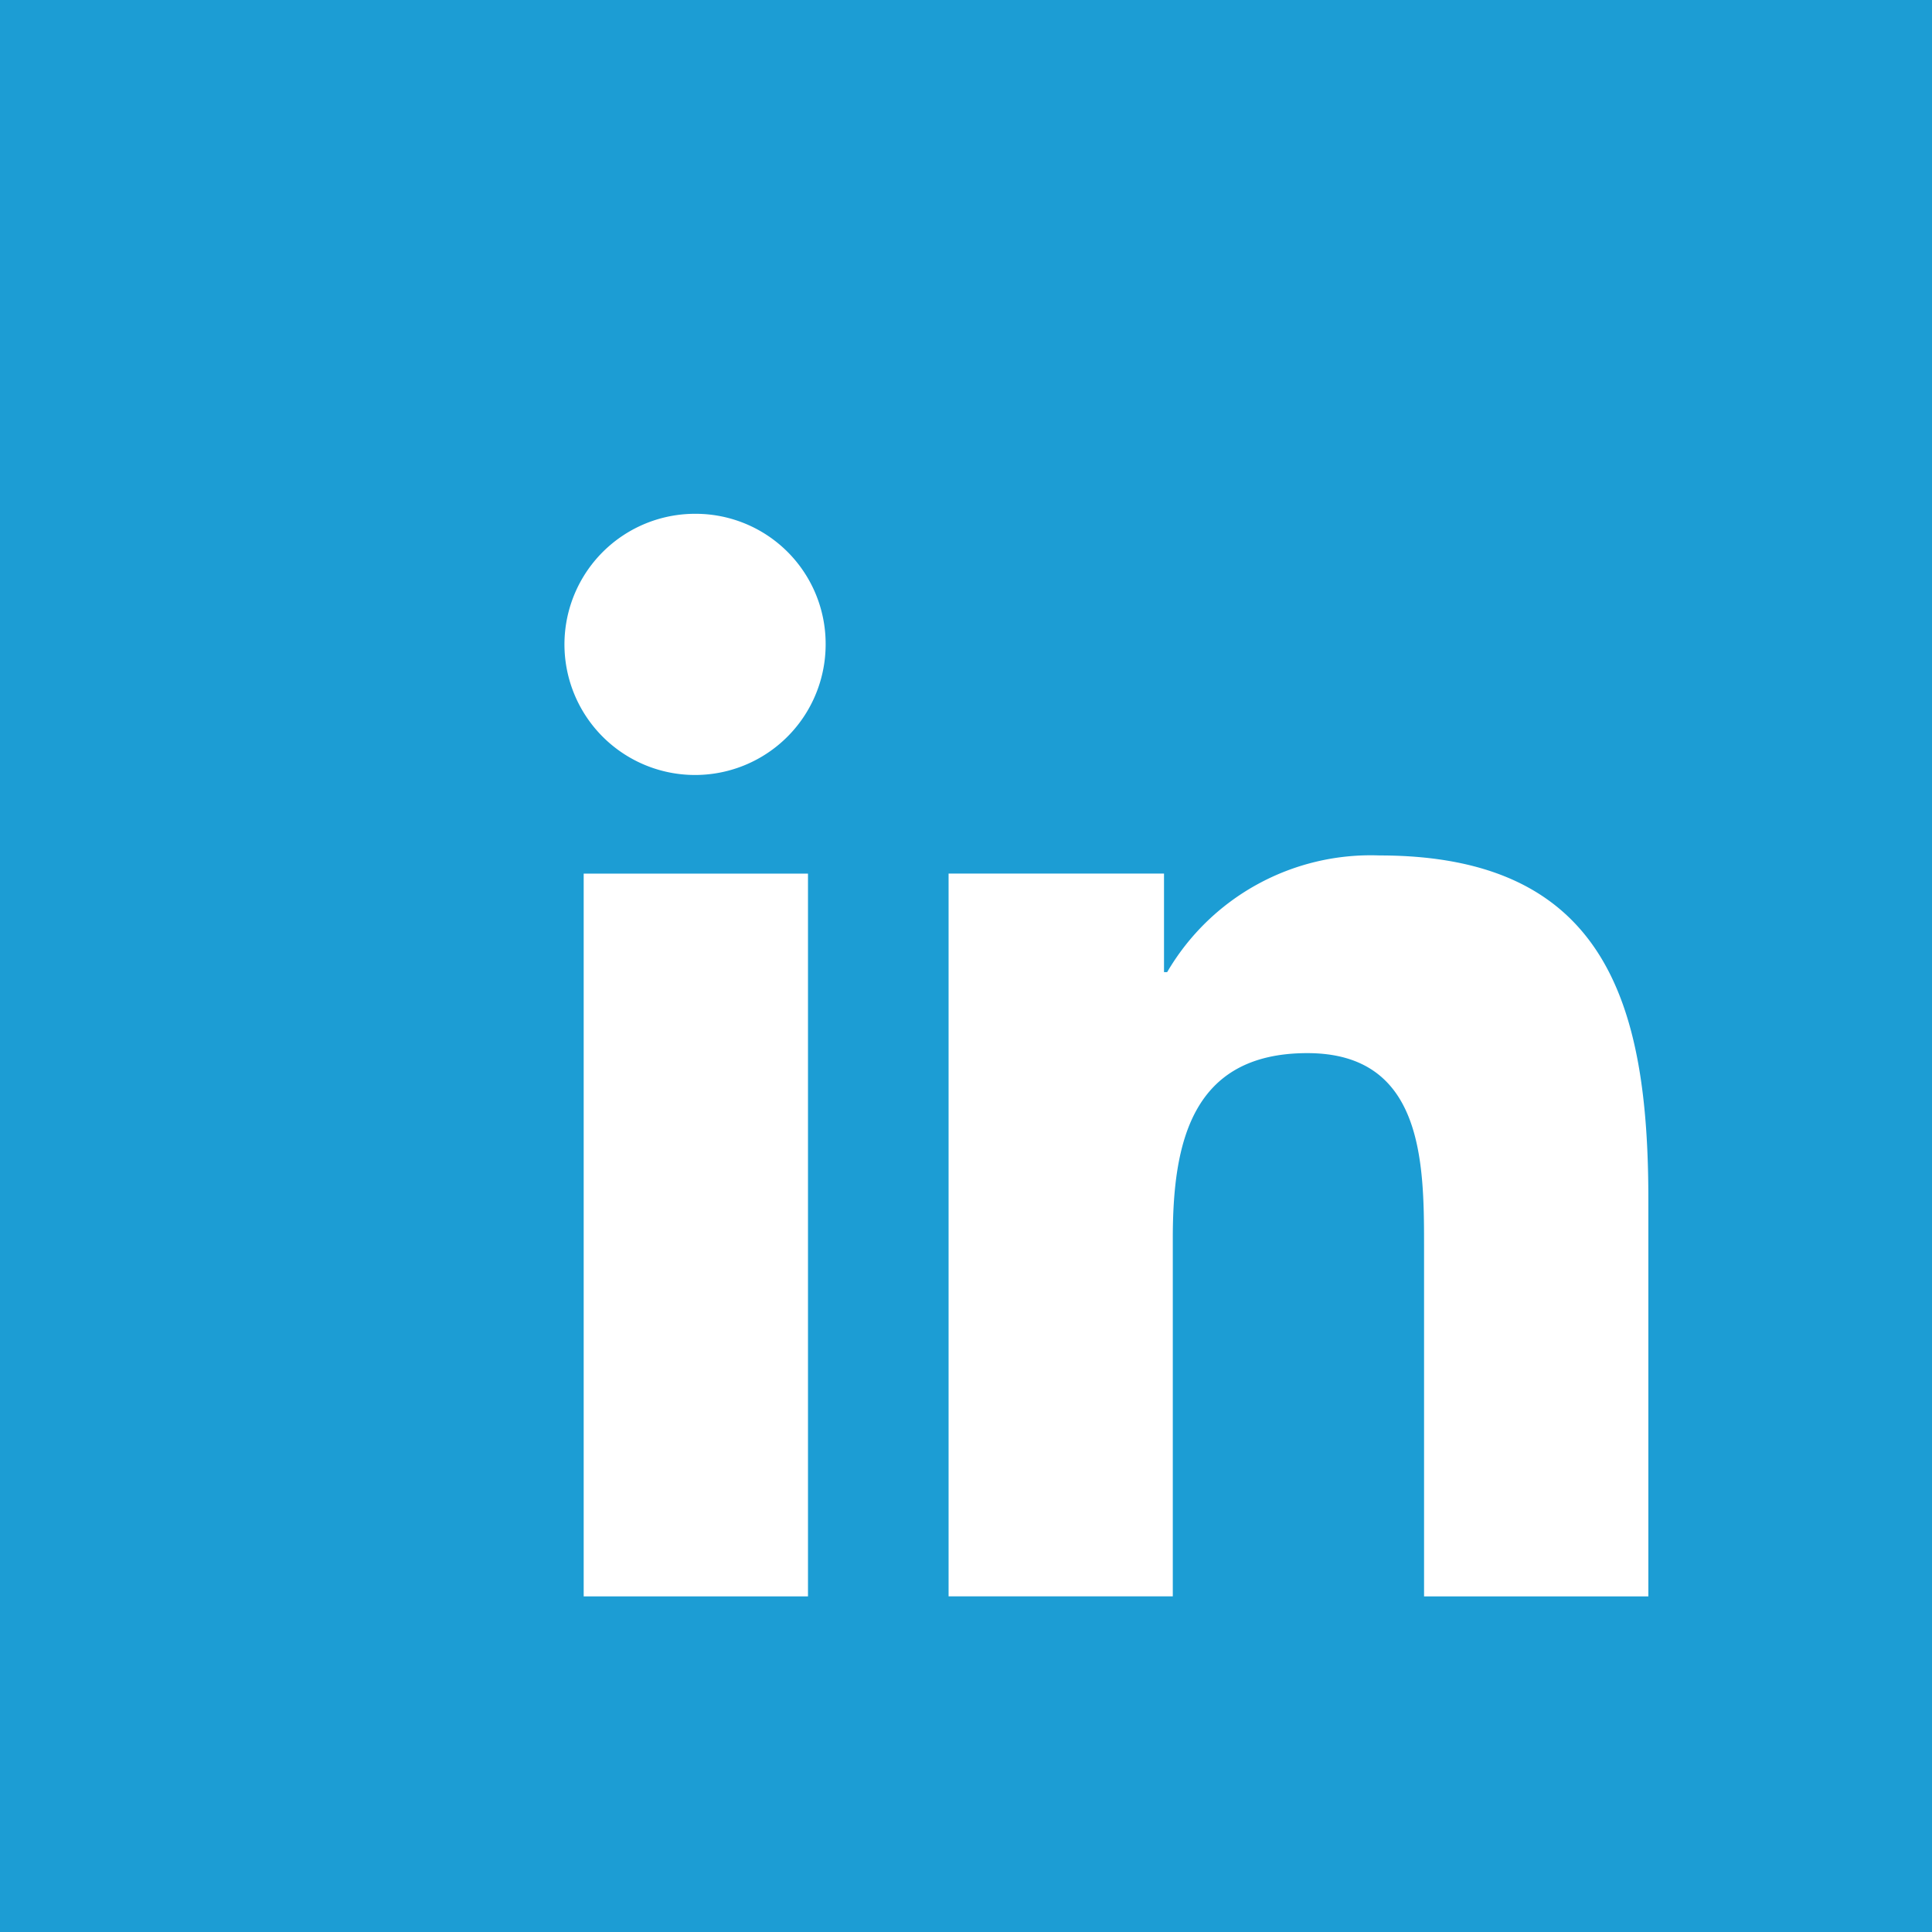 <svg id="Group_1555" data-name="Group 1555" xmlns="http://www.w3.org/2000/svg" width="44.205" height="44.205" viewBox="0 0 44.205 44.205">
  <rect id="Rectangle_271" data-name="Rectangle 271" width="44.205" height="44.205" fill="#1c9dd4"/>
  <g id="linkedin_1_" data-name="linkedin(1)" transform="translate(12.942 11.756)">
    <path id="Path_260" data-name="Path 260" d="M24.492,24.527H24.5V15.442c0-4.444-.957-7.868-6.152-7.868a5.394,5.394,0,0,0-4.858,2.67h-.072V7.989H8.489V24.526h5.13V16.338c0-2.156.409-4.241,3.079-4.241,2.631,0,2.67,2.461,2.67,4.379v8.051Z" transform="translate(0.273 0.243)" fill="#fff"/>
    <path id="Path_261" data-name="Path 261" d="M.4,7.977H5.532V24.514H.4Z" transform="translate(0.013 0.256)" fill="#fff"/>
    <path id="Path_262" data-name="Path 262" d="M2.975,0A2.988,2.988,0,1,0,5.949,2.975,2.975,2.975,0,0,0,2.975,0Z" fill="#fff"/>
  </g>
</svg>
